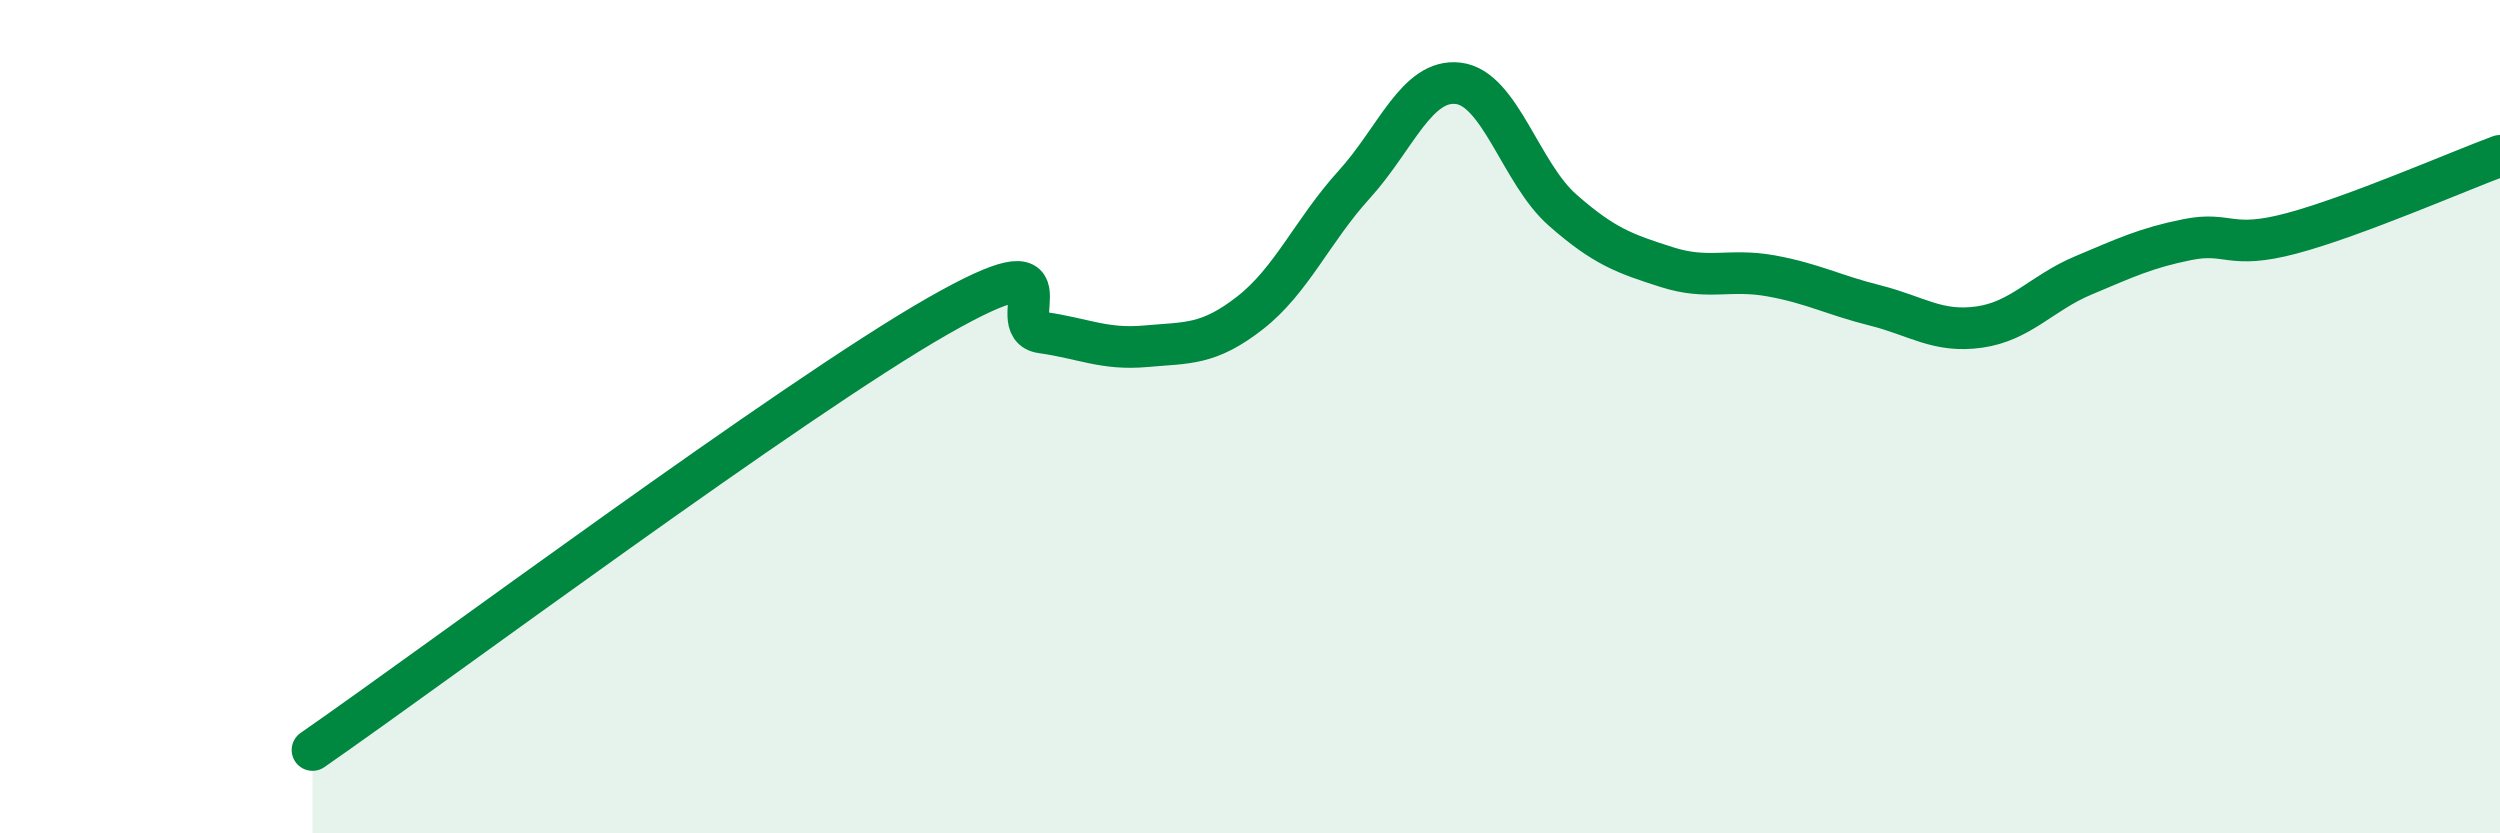 
    <svg width="60" height="20" viewBox="0 0 60 20" xmlns="http://www.w3.org/2000/svg">
      <path
        d="M 7.5,18 C 10.5,15.92 19,9.59 22.5,7.59 C 26,5.59 24,7.84 25,7.98 C 26,8.12 26.5,8.4 27.5,8.31 C 28.5,8.22 29,8.29 30,7.51 C 31,6.73 31.5,5.53 32.5,4.43 C 33.5,3.33 34,1.88 35,2 C 36,2.12 36.5,4.16 37.5,5.04 C 38.5,5.92 39,6.09 40,6.41 C 41,6.73 41.5,6.44 42.5,6.62 C 43.5,6.8 44,7.08 45,7.33 C 46,7.58 46.5,7.99 47.5,7.85 C 48.5,7.71 49,7.03 50,6.61 C 51,6.19 51.5,5.95 52.5,5.75 C 53.5,5.55 53.5,6 55,5.6 C 56.5,5.2 59,4.11 60,3.74L60 20L7.5 20Z"
        fill="#008740"
        opacity="0.1"
        stroke-linecap="round"
        stroke-linejoin="round"
      />
      <path
        d="M 7.5,18 C 10.5,15.92 19,9.59 22.5,7.59 C 26,5.59 24,7.84 25,7.98 C 26,8.12 26.5,8.4 27.5,8.31 C 28.5,8.22 29,8.29 30,7.51 C 31,6.73 31.5,5.53 32.5,4.43 C 33.5,3.33 34,1.88 35,2 C 36,2.12 36.5,4.16 37.5,5.04 C 38.5,5.92 39,6.09 40,6.41 C 41,6.73 41.5,6.44 42.5,6.62 C 43.5,6.8 44,7.08 45,7.33 C 46,7.58 46.5,7.99 47.5,7.85 C 48.5,7.71 49,7.03 50,6.61 C 51,6.19 51.5,5.95 52.5,5.75 C 53.5,5.55 53.5,6 55,5.6 C 56.5,5.2 59,4.11 60,3.74"
        stroke="#008740"
        stroke-width="1"
        fill="none"
        stroke-linecap="round"
        stroke-linejoin="round"
      />
    </svg>
  